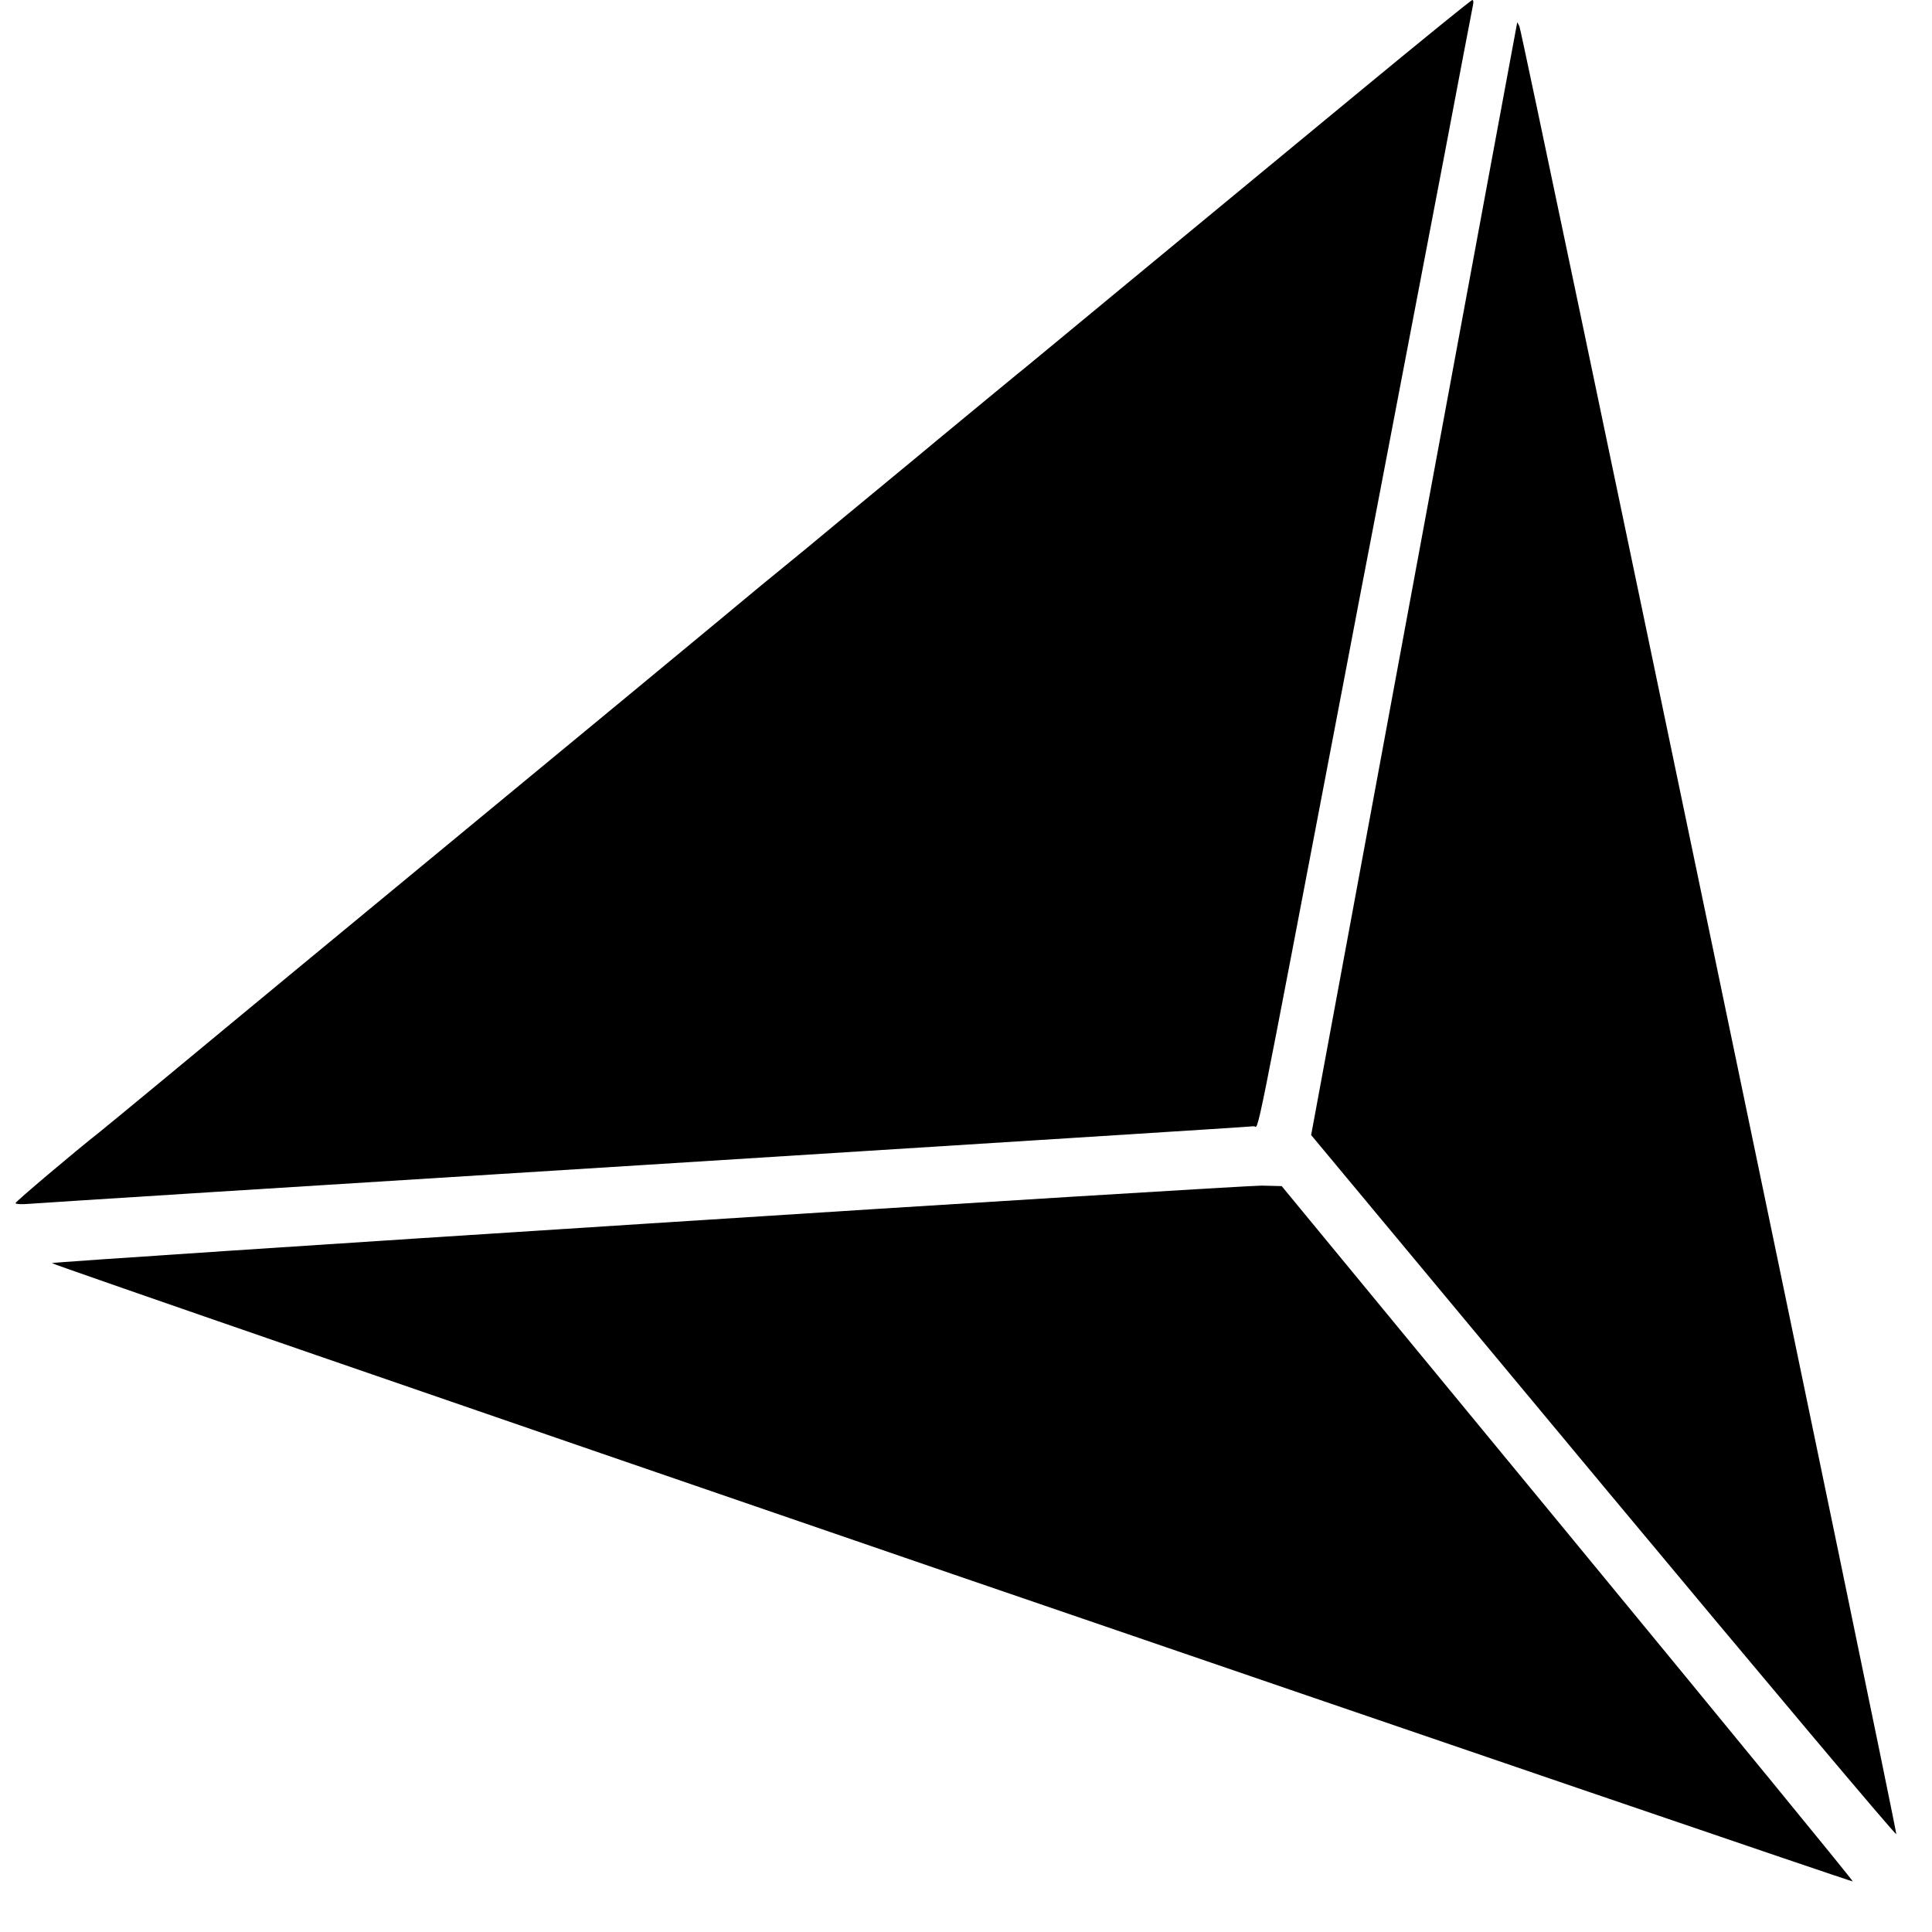 <?xml version="1.0" standalone="no"?>
<!DOCTYPE svg PUBLIC "-//W3C//DTD SVG 20010904//EN"
 "http://www.w3.org/TR/2001/REC-SVG-20010904/DTD/svg10.dtd">
<svg version="1.0" xmlns="http://www.w3.org/2000/svg"
 width="768pt" height="768pt" viewBox="0 0 768 768"
 preserveAspectRatio="xMidYMid meet">
<g transform="translate(0,768) scale(0.1,-0.1)"
fill="#000000" stroke="none">
<path d="M5420 7329 c-234 -193 -533 -440 -665 -549 -132 -109 -339 -280 -460
-380 -121 -100 -233 -193 -250 -206 -74 -61 -226 -186 -320 -264 -56 -47 -122
-101 -146 -121 -24 -20 -128 -106 -230 -190 -102 -85 -205 -170 -229 -189 -24
-19 -143 -117 -264 -218 -320 -265 -326 -270 -841 -695 -258 -213 -504 -416
-545 -450 -41 -34 -183 -151 -315 -260 -132 -109 -249 -206 -260 -215 -55 -46
-471 -390 -499 -412 -98 -77 -332 -275 -334 -282 -2 -5 25 -6 60 -3 34 3 1139
73 2453 155 1315 83 2399 151 2409 153 22 2 -11 -159 361 1787 36 190 86 451
111 580 56 292 142 744 285 1490 60 316 111 585 114 598 3 12 2 22 -2 22 -5 0
-199 -158 -433 -351z"/>
<path d="M6031 7590 c-1 -3 -185 -999 -410 -2213 l-409 -2209 1161 -1395 c639
-767 1163 -1390 1165 -1384 4 13 -1485 7156 -1498 7186 -5 11 -9 18 -9 15z"/>
<path d="M2573 2816 c-1299 -83 -2364 -154 -2367 -157 -3 -3 1605 -558 3574
-1234 1969 -675 3582 -1226 3585 -1224 2 3 -508 625 -1133 1384 l-1137 1380
-80 2 c-44 0 -1143 -67 -2442 -151z"/>
</g>
</svg>
